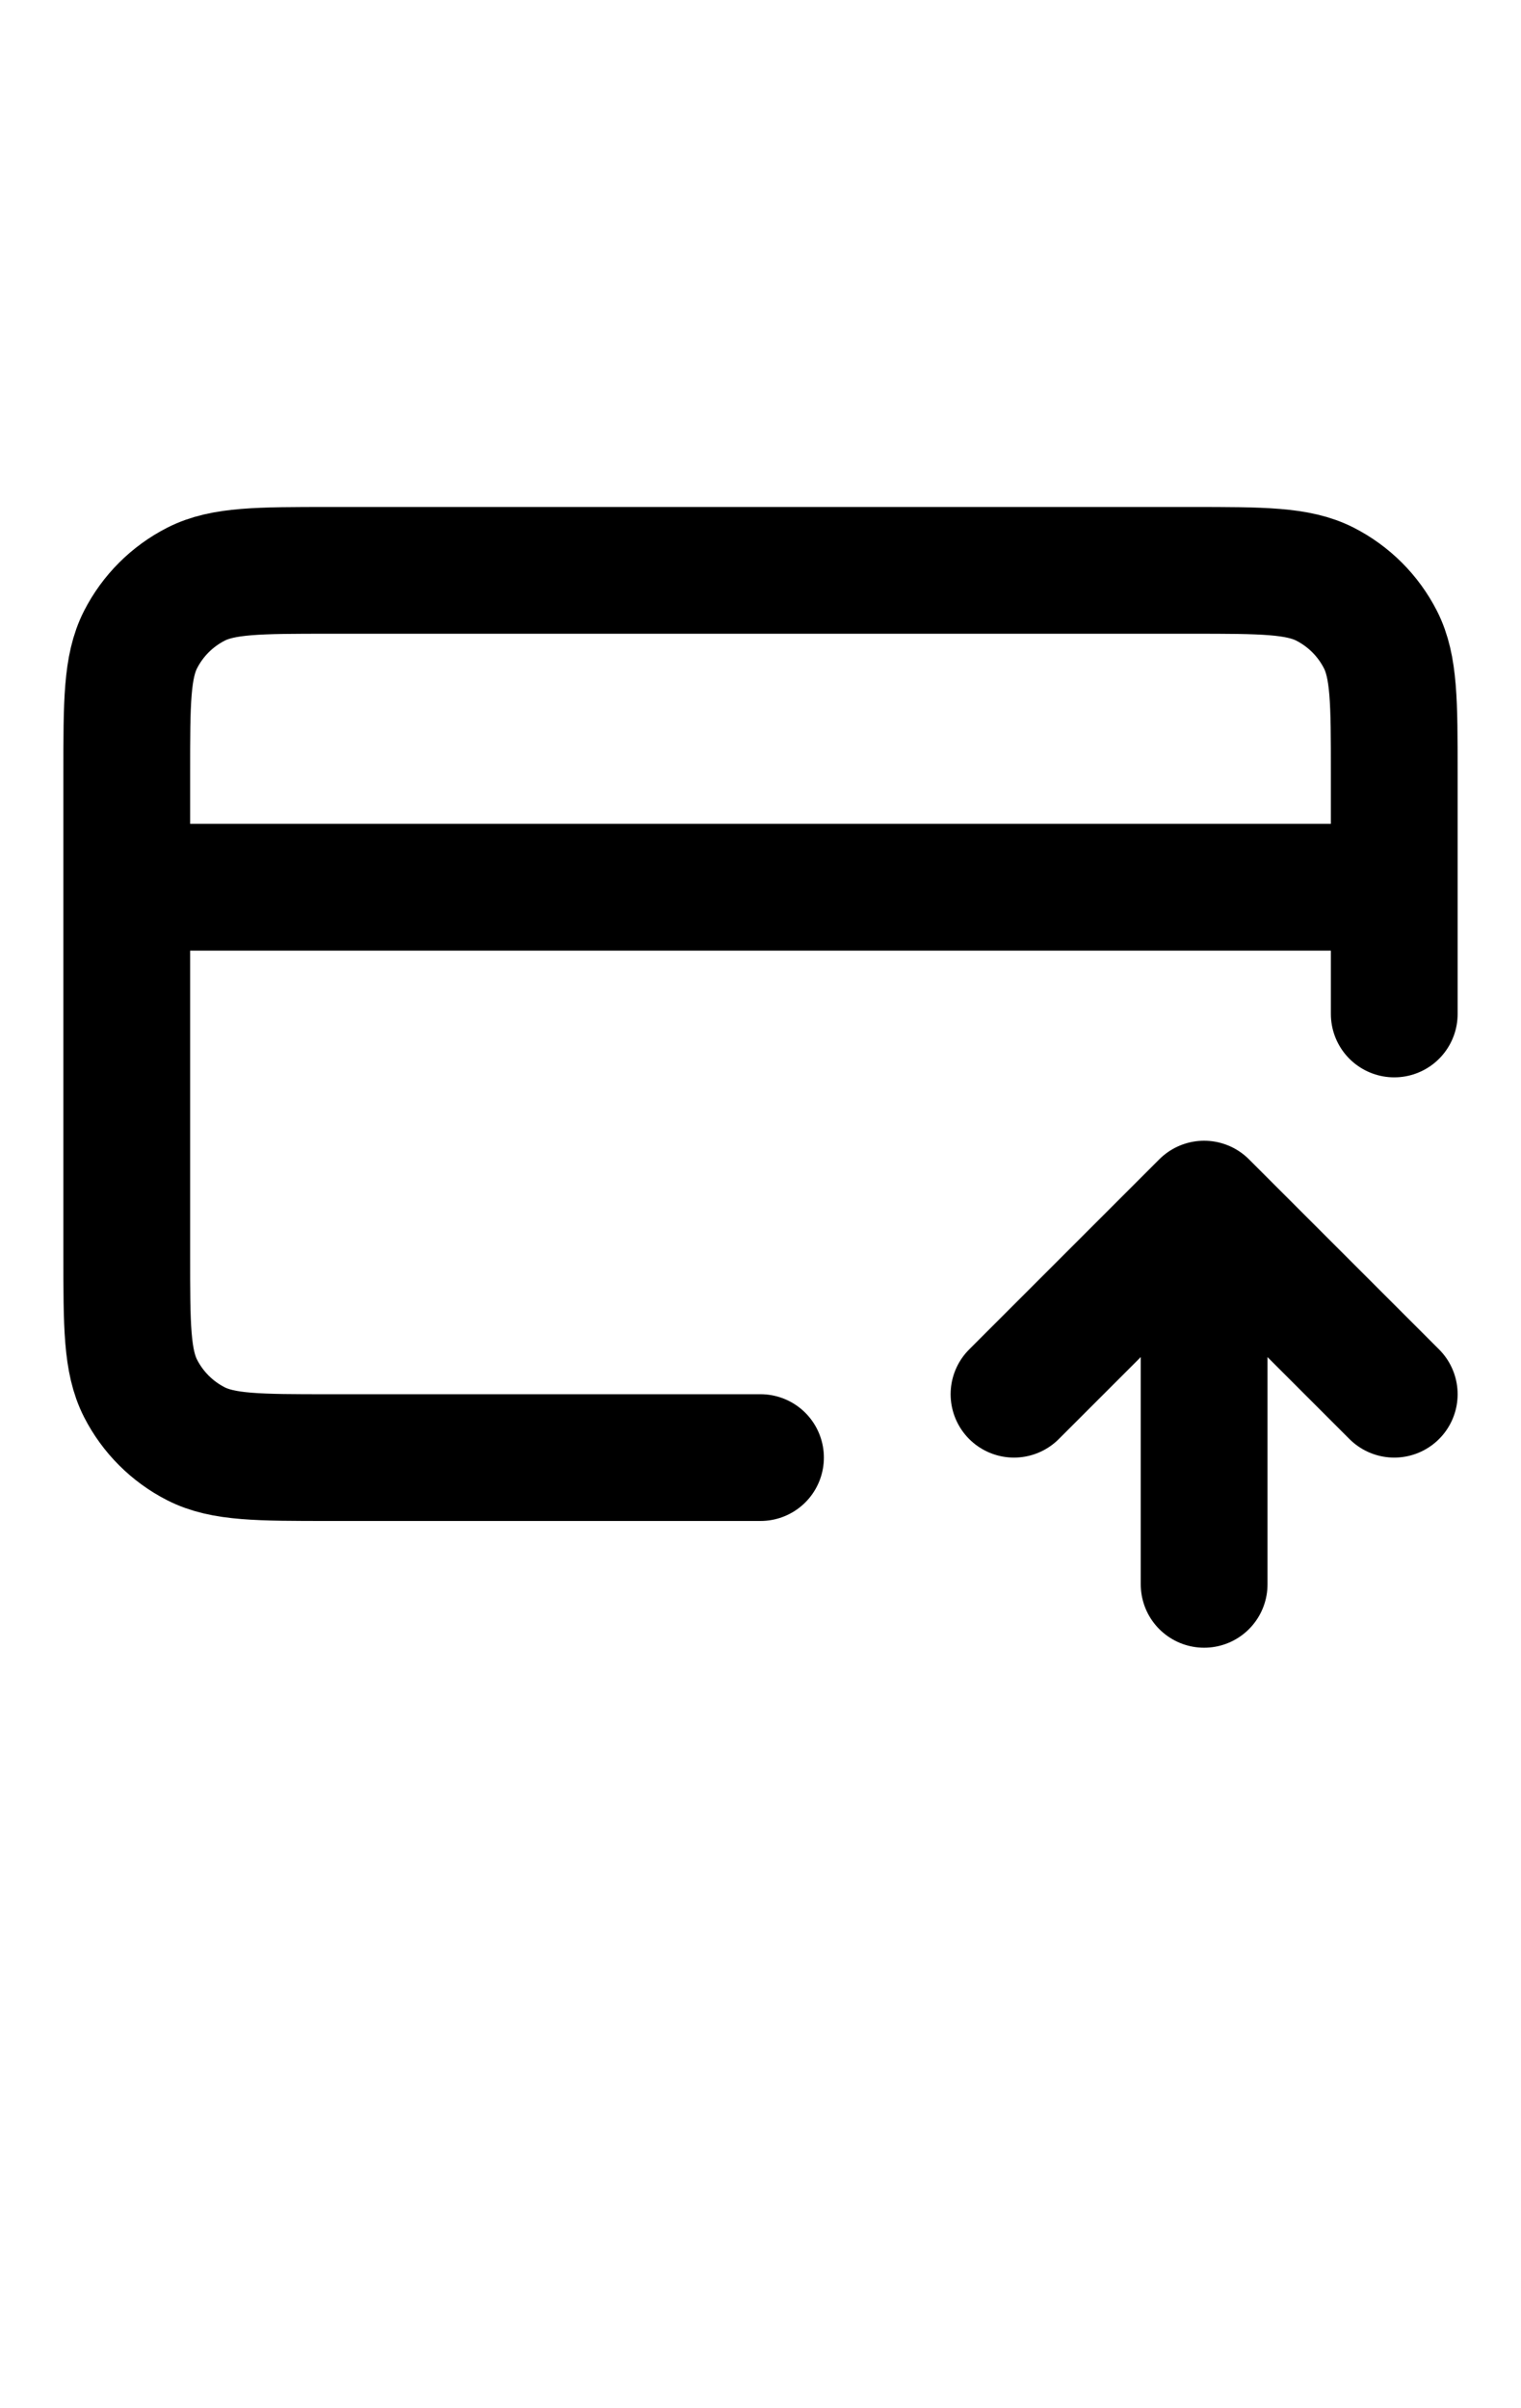 <?xml version="1.0" encoding="UTF-8"?> <svg xmlns="http://www.w3.org/2000/svg" width="24" height="38" viewBox="0 0 24 38" fill="none"><path d="M16 22L19 19M19 19L22 22M19 19V25M22 14H2M22 16V12.2C22 11.08 22 10.52 21.782 10.092C21.59 9.716 21.284 9.41 20.908 9.218C20.48 9 19.92 9 18.8 9H5.2C4.08 9 3.52 9 3.092 9.218C2.716 9.41 2.41 9.716 2.218 10.092C2 10.52 2 11.08 2 12.2V19.8C2 20.92 2 21.48 2.218 21.908C2.41 22.284 2.716 22.59 3.092 22.782C3.52 23 4.08 23 5.2 23H12" stroke="black" stroke-width="2" stroke-linecap="round" stroke-linejoin="round"></path></svg> 